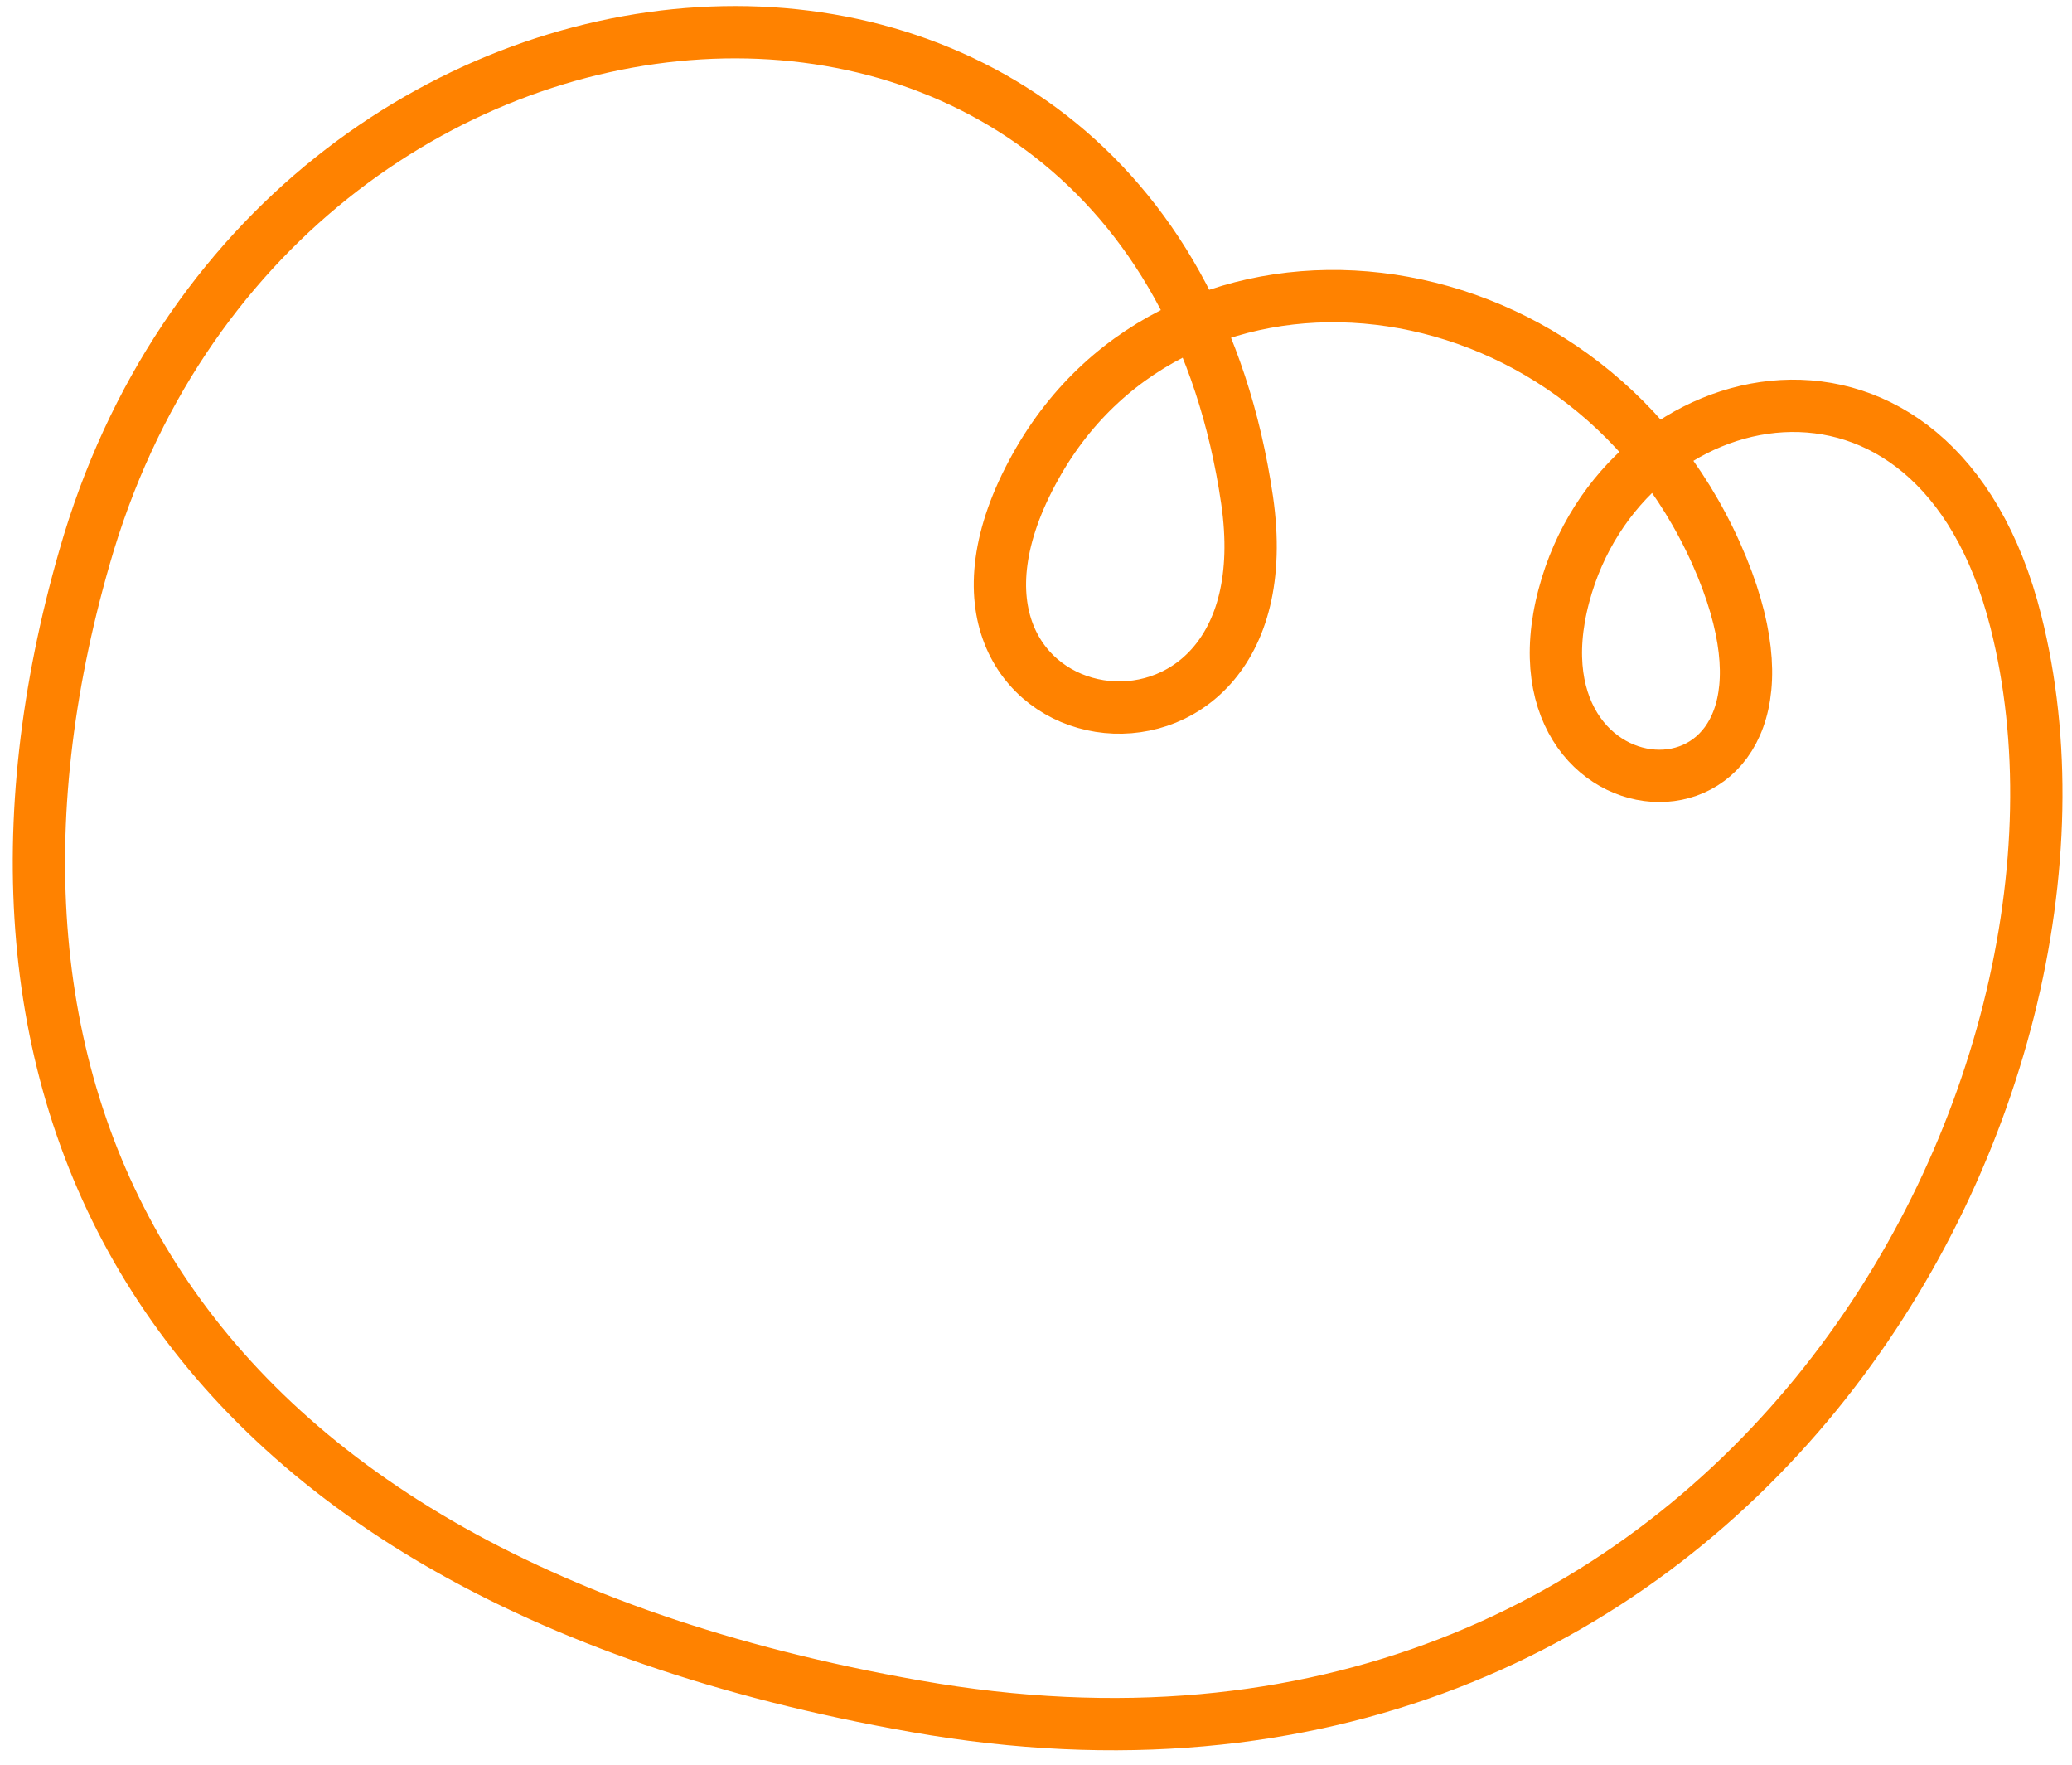 <?xml version="1.0" encoding="utf-8"?>
<!-- Generator: Adobe Illustrator 25.3.0, SVG Export Plug-In . SVG Version: 6.00 Build 0)  -->
<svg version="1.1" id="Layer_1" xmlns="http://www.w3.org/2000/svg" xmlns:xlink="http://www.w3.org/1999/xlink" x="0px" y="0px"
	 viewBox="0 0 277.3 236.1" style="enable-background:new 0 0 277.3 236.1;" xml:space="preserve">
<style type="text/css">
	.st0{fill:none;stroke:#FF8200;stroke-width:7;stroke-miterlimit:10;}
</style>
<path id="Path_123" class="st0" d="M166.9,66.9c6.1,41.9-49.3,33.1-28.3-4.5c19.2-34.5,72.8-29.2,91.1,11.7
	c17.5,39.3-29,38-20.4,5.6c7.9-29.8,49.8-39,60.5,3.5c15.9,63-38.3,164.3-147.2,145.1C19.4,210.2-8.9,144.9,11.3,74.6
	C36.4-13.3,153.9-22,166.9,66.9z"/>
</svg>
